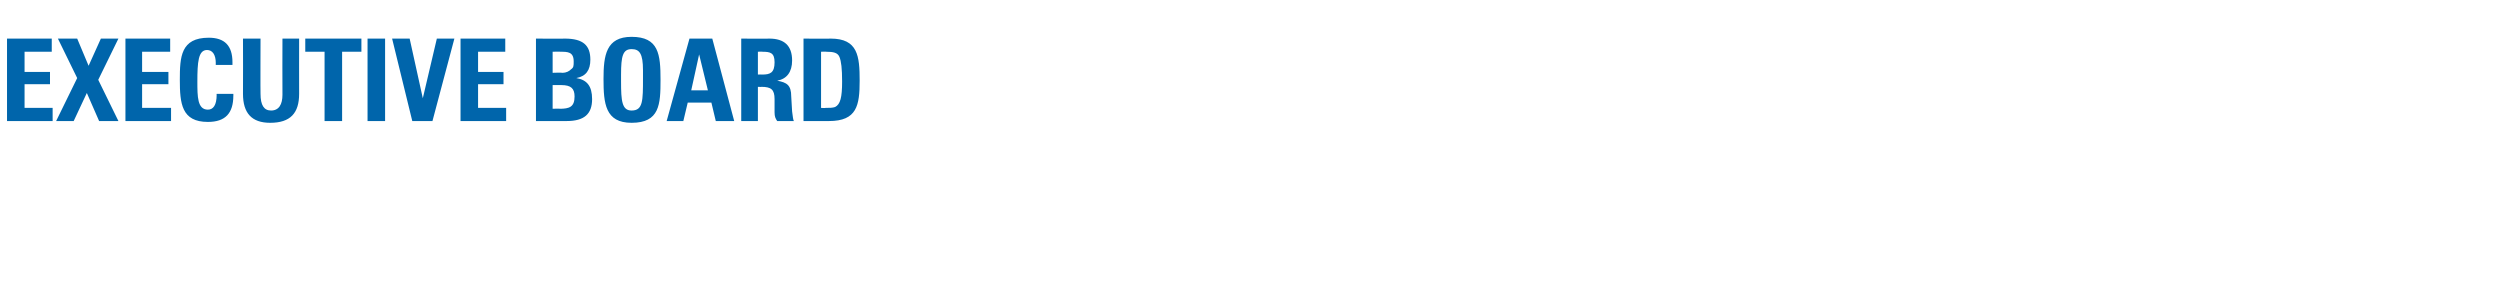 <?xml version="1.0" standalone="no"?><!DOCTYPE svg PUBLIC "-//W3C//DTD SVG 1.1//EN" "http://www.w3.org/Graphics/SVG/1.1/DTD/svg11.dtd"><svg xmlns="http://www.w3.org/2000/svg" version="1.1" width="285px" height="33.6px" viewBox="0 -2 285 33.6" style="top:-2px"><desc>Executive board</desc><defs/><g id="Polygon390148"><path d="m5.9 2.4l0 1.5l-3.1 0l0 2.3l2.9 0l0 1.4l-2.9 0l0 2.7l3.2 0l0 1.5l-5.2 0l0-9.4l5.1 0zm2.9 0l1.3 3.1l1.4-3.1l2 0l-2.3 4.7l2.3 4.7l-2.2 0l-1.4-3.2l-1.5 3.2l-2 0l2.4-4.9l-2.2-4.5l2.2 0zm10.6 0l0 1.5l-3.2 0l0 2.3l3 0l0 1.4l-3 0l0 2.7l3.3 0l0 1.5l-5.2 0l0-9.4l5.1 0zm7.1 3l-1.9 0c0 0-.02-.19 0-.2c0-1-.4-1.5-1-1.5c-1 0-1.1 1.4-1.1 3.6c0 1.7 0 3.2 1.2 3.2c.6 0 1-.5 1-1.7c-.03-.04 0-.1 0-.1l1.9 0c0 0 .01.23 0 .2c0 2-.9 3-2.9 3c-3 0-3.2-2.1-3.2-4.8c0-2.6.1-4.8 3.3-4.8c1.8 0 2.7.9 2.7 2.8c.01 0 0 .3 0 .3zm3.2-3c0 0-.02 6.34 0 6.3c0 1.3.4 1.9 1.2 1.9c.9 0 1.3-.7 1.3-1.8c-.02-.04 0-6.4 0-6.4l1.9 0c0 0-.01 6.32 0 6.3c0 2.2-1 3.3-3.3 3.3c-2.1 0-3.1-1.1-3.1-3.3c.02 0 0-6.3 0-6.3l2 0zm11.5 0l0 1.5l-2.2 0l0 7.9l-2 0l0-7.9l-2.2 0l0-1.5l6.4 0zm2.7 0l0 9.4l-2 0l0-9.4l2 0zm2.8 0l1.5 6.8l1.6-6.8l2 0l-2.5 9.4l-2.3 0l-2.3-9.4l2 0zm10.9 0l0 1.5l-3.1 0l0 2.3l2.9 0l0 1.4l-2.9 0l0 2.7l3.2 0l0 1.5l-5.2 0l0-9.4l5.1 0zm6.8 0c2.1 0 2.9.8 2.9 2.4c0 1.2-.5 1.9-1.6 2.1c1.2.2 1.8.9 1.8 2.4c0 1.7-.9 2.5-2.9 2.5c-.01.01-3.5 0-3.5 0l0-9.4c0 0 3.3.03 3.3 0zm-.3 3.9c.5 0 .8-.2 1-.4c.3-.2.3-.4.3-.9c0-1.1-.7-1.1-1.5-1.1c-.01-.03-.9 0-.9 0l0 2.4c0 0 1.08-.04 1.1 0zm-1.1 4.1c0 0 .84-.03.8 0c1.1 0 1.7-.2 1.7-1.4c0-.9-.4-1.3-1.5-1.3c.02 0-1 0-1 0l0 2.7zm9 1.6c-3 0-3.2-2.2-3.2-5c0-2.7.3-4.8 3.2-4.8c3.1 0 3.3 2 3.3 4.9c0 2.8-.1 4.9-3.3 4.9zm-1.2-4.7c0 2.2.1 3.3 1.2 3.3c1.3 0 1.3-1.1 1.3-3.7c0 0 0-.9 0-.9c0-1.9-.4-2.4-1.3-2.4c-1 0-1.2.8-1.2 2.9c0 0 0 .8 0 .8zm10.4-4.9l2.5 9.4l-2.1 0l-.5-2.1l-2.7 0l-.5 2.1l-1.9 0l2.6-9.4l2.6 0zm-2.4 5.9l1.9 0l-1-4.1l-.9 4.1zm8.9-5.9c1.7 0 2.6.8 2.6 2.5c0 1.3-.6 2.1-1.7 2.3c1.1.2 1.6.5 1.6 1.8c0 0 .1 1.7.1 1.7c.1.7.1.9.2 1.1c0 0-1.9 0-1.9 0c-.2-.3-.3-.5-.3-1c0 0 0-1.5 0-1.5c0-1.1-.4-1.4-1.5-1.4c.02.02-.4 0-.4 0l0 3.9l-1.9 0l0-9.4c0 0 3.23.03 3.2 0zm-1.3 4.1c0 0 .5-.02.5 0c.9 0 1.4-.2 1.4-1.4c0-1.1-.5-1.2-1.4-1.2c-.04-.03-.5 0-.5 0l0 2.6zm8.3-4.1c3.1 0 3.3 2 3.3 4.8c0 2.8-.3 4.6-3.5 4.6c.03.01-2.9 0-2.9 0l0-9.4c0 0 3.06.03 3.1 0zm-1.1 7.9c0 0 .53.04.5 0c.5 0 .8 0 1.1-.1c.6-.3.8-1.1.8-2.9c0-1.5-.1-2.3-.3-2.8c-.2-.5-.7-.6-1.5-.6c-.01-.03-.6 0-.6 0l0 6.4z" stroke="none" fill="#0065ab"/></g></svg>